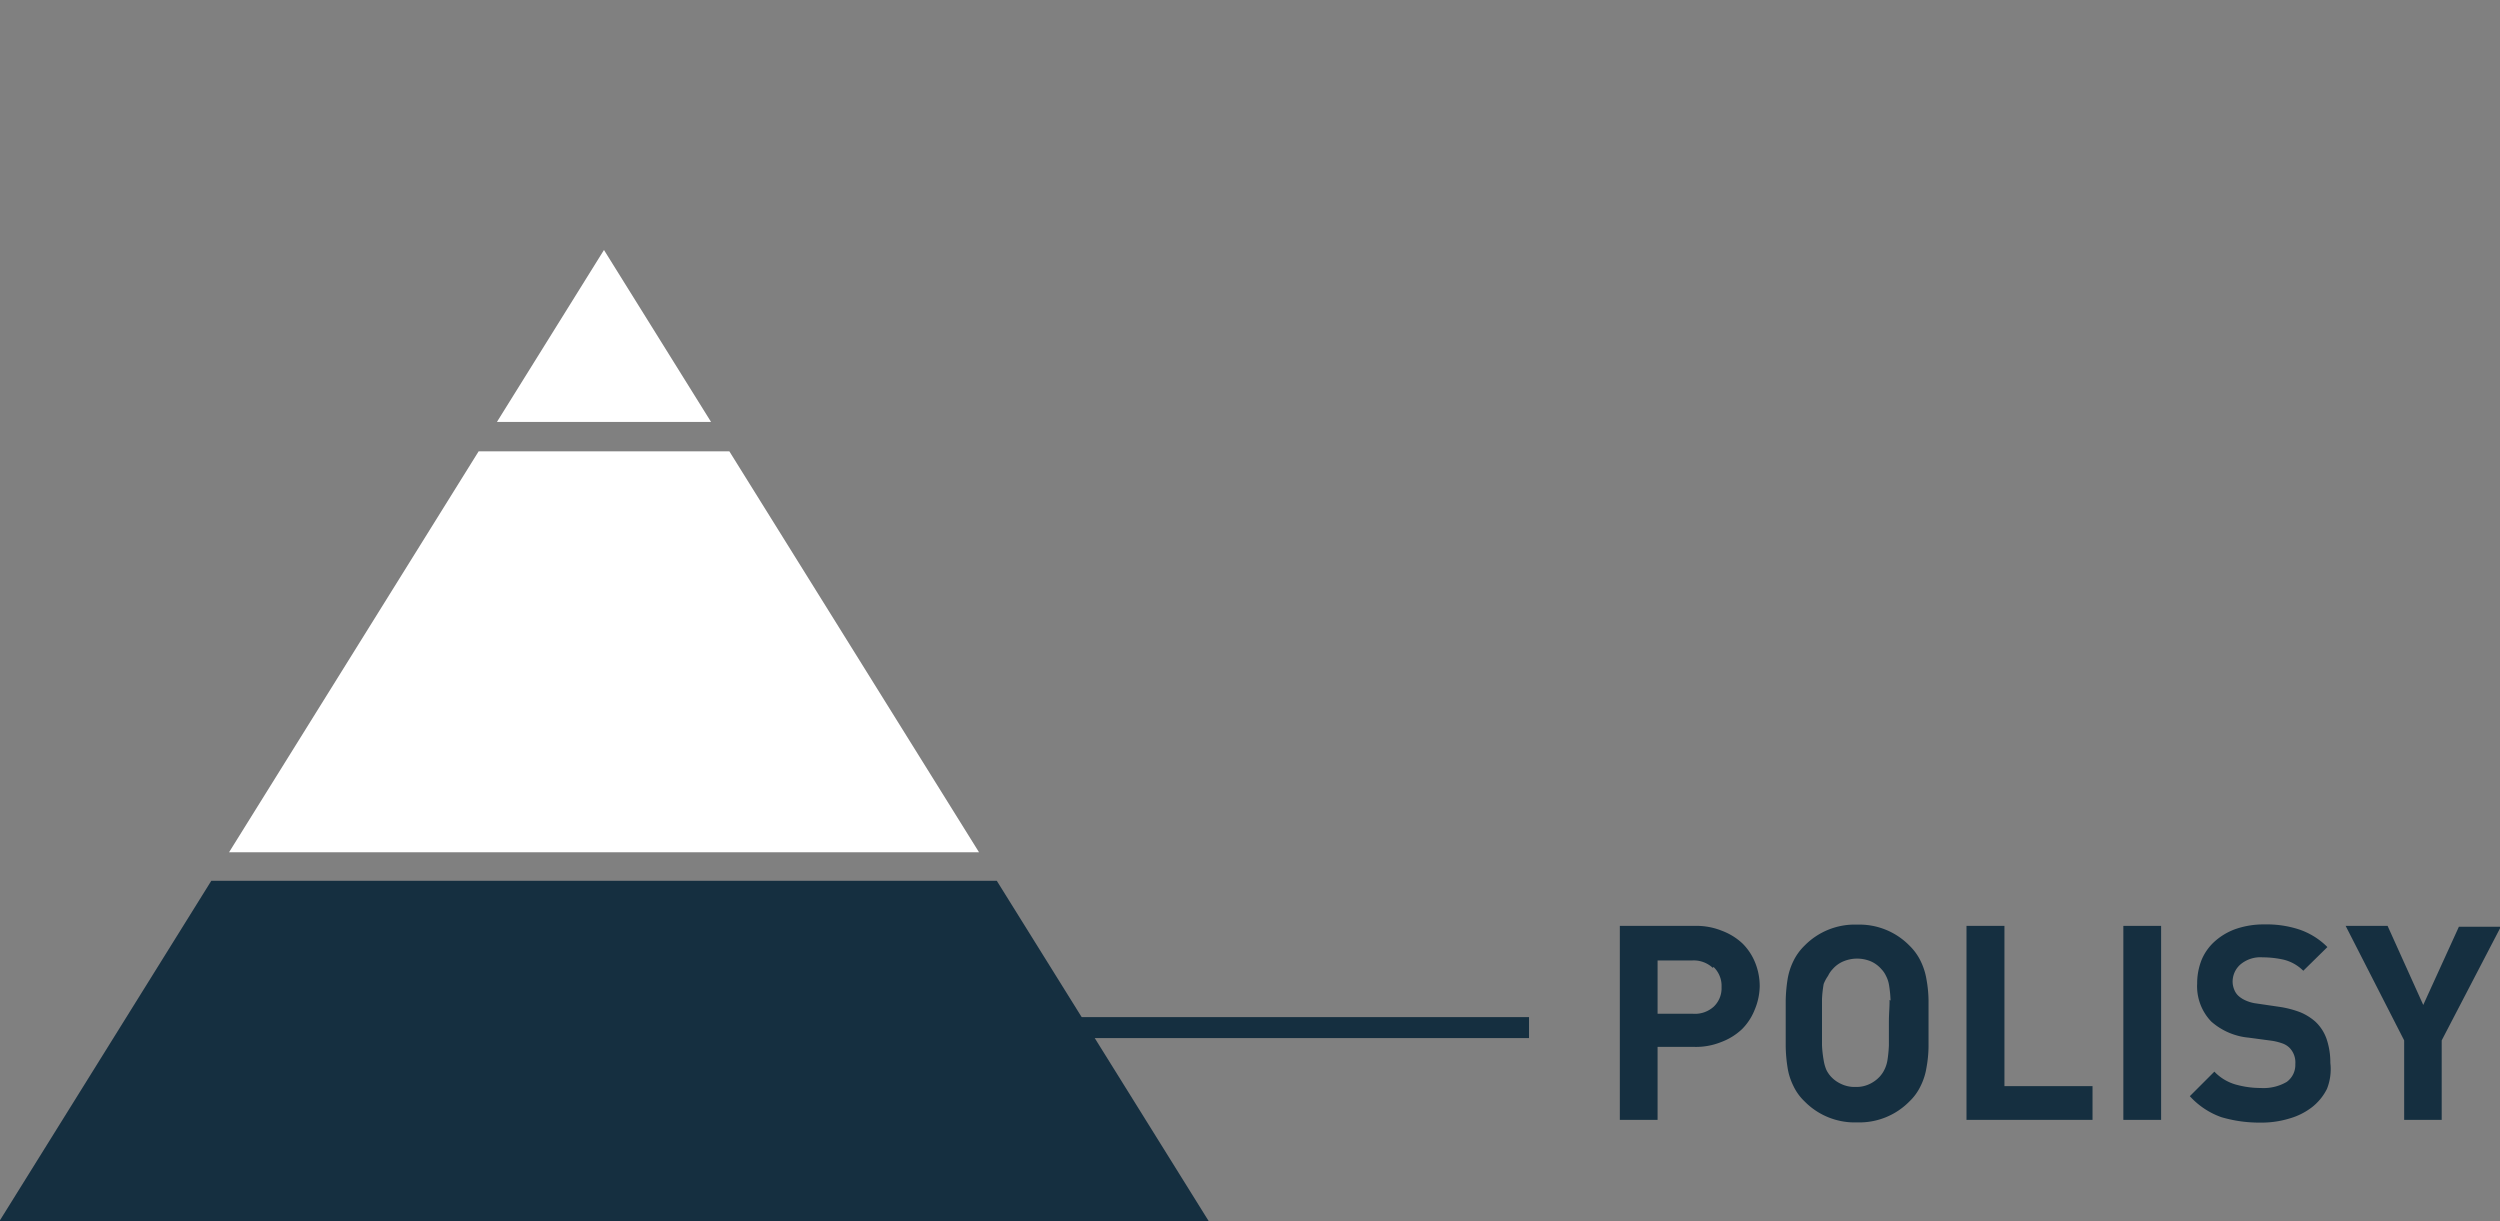 <svg xmlns="http://www.w3.org/2000/svg" xmlns:xlink="http://www.w3.org/1999/xlink" viewBox="0 0 119.21 58.24"><rect x="0" y="0" width="119.21" height="58.24" fill="#808080" stroke="none"/><defs><style>.cls-1,.cls-5{fill:none;}.cls-1{clip-rule:evenodd;}.cls-2{clip-path:url(#clip-path);}.cls-3{fill:#152f40;}.cls-4{fill:#fff;}.cls-5{stroke:#152f40;stroke-miterlimit:10;}</style><clipPath id="clip-path" transform="translate(-0.04 11.92)"><polygon class="cls-1" points="28.84 0 0 46.33 57.69 46.33 28.84 0"/></clipPath></defs><g id="レイヤー_2" data-name="レイヤー 2"><g id="レイヤー_2-2" data-name="レイヤー 2"><g class="cls-2"><rect class="cls-3" y="42" width="57.64" height="16.24"/><rect class="cls-4" y="21.52" width="57.64" height="19.12"/><rect class="cls-4" width="57.64" height="20.12"/></g><path class="cls-3" d="M83.71,36.23a2.71,2.71,0,0,1-.6.92,2.93,2.93,0,0,1-1,.62,3.21,3.21,0,0,1-1.28.23H79.08v3.48h-1.8V32.23h3.58a3.21,3.21,0,0,1,1.28.23,2.93,2.93,0,0,1,1,.62,2.71,2.71,0,0,1,.6.92,3,3,0,0,1,.21,1.11A3,3,0,0,1,83.71,36.23Zm-2-2a1.33,1.33,0,0,0-1-.35H79.08v2.54h1.69a1.33,1.33,0,0,0,1-.35,1.21,1.21,0,0,0,.36-.92A1.24,1.24,0,0,0,81.75,34.19Z" transform="translate(-0.04 11.92)"/><path class="cls-3" d="M92,38a5.9,5.9,0,0,1-.1,1,3,3,0,0,1-.27.85,2.5,2.5,0,0,1-.54.75,3.34,3.34,0,0,1-2.49,1,3.35,3.35,0,0,1-2.51-1,2.5,2.5,0,0,1-.54-.75,3,3,0,0,1-.27-.85,7.27,7.27,0,0,1-.09-1c0-.34,0-.71,0-1.11s0-.77,0-1.12a7.43,7.43,0,0,1,.09-1,3.12,3.12,0,0,1,.27-.85,2.63,2.63,0,0,1,.54-.75,3.35,3.35,0,0,1,2.51-1,3.34,3.34,0,0,1,2.49,1,2.63,2.63,0,0,1,.54.75,3.12,3.12,0,0,1,.27.85,6,6,0,0,1,.1,1c0,.35,0,.72,0,1.12S92,37.63,92,38Zm-1.81-2.21a5.84,5.84,0,0,0-.07-.72,1.46,1.46,0,0,0-.15-.46,1.21,1.21,0,0,0-.22-.32,1.44,1.44,0,0,0-.48-.36,1.7,1.7,0,0,0-1.35,0,1.39,1.39,0,0,0-.49.36,1.21,1.21,0,0,0-.22.32A1.84,1.84,0,0,0,87,35a5.61,5.61,0,0,0-.08.72c0,.29,0,.65,0,1.1s0,.8,0,1.1a5.61,5.61,0,0,0,.08.72,2,2,0,0,0,.13.46,1.4,1.4,0,0,0,.22.32,1.5,1.5,0,0,0,.49.35,1.48,1.48,0,0,0,.68.14,1.46,1.46,0,0,0,.67-.14,1.57,1.57,0,0,0,.48-.35,1.4,1.4,0,0,0,.22-.32,1.55,1.55,0,0,0,.15-.46,5.84,5.84,0,0,0,.07-.72c0-.3,0-.66,0-1.1S90.15,36.05,90.14,35.76Z" transform="translate(-0.04 11.92)"/><path class="cls-3" d="M93.81,41.48V32.23h1.81v7.64h4.2v1.61Z" transform="translate(-0.04 11.92)"/><path class="cls-3" d="M101.29,41.48V32.23h1.8v9.25Z" transform="translate(-0.04 11.92)"/><path class="cls-3" d="M111,40a2.56,2.56,0,0,1-.72.88,3.18,3.18,0,0,1-1.09.54,4.5,4.5,0,0,1-1.35.19,6.37,6.37,0,0,1-1.88-.26,3.7,3.7,0,0,1-1.5-1l1.17-1.17a2.26,2.26,0,0,0,1,.61,4.39,4.39,0,0,0,1.22.17,2.19,2.19,0,0,0,1.23-.29,1,1,0,0,0,.41-.85,1,1,0,0,0-.28-.78.91.91,0,0,0-.32-.2,2.72,2.72,0,0,0-.5-.13l-1.12-.15a3.13,3.13,0,0,1-1.79-.77,2.43,2.43,0,0,1-.67-1.82,3,3,0,0,1,.22-1.14,2.44,2.44,0,0,1,.64-.88,3,3,0,0,1,1-.58,4.09,4.09,0,0,1,1.36-.21,4.93,4.93,0,0,1,1.67.25,3.46,3.46,0,0,1,1.32.83l-1.15,1.13a2,2,0,0,0-.94-.53,4.64,4.64,0,0,0-1-.11,1.47,1.47,0,0,0-1.07.35,1.09,1.09,0,0,0-.36.82,1,1,0,0,0,.07.35.81.81,0,0,0,.21.32,1.31,1.31,0,0,0,.35.22,1.8,1.8,0,0,0,.51.14l1.09.16a4.73,4.73,0,0,1,1,.26,2.59,2.59,0,0,1,.72.45,2.06,2.06,0,0,1,.54.85,3.5,3.5,0,0,1,.17,1.11A2.56,2.56,0,0,1,111,40Z" transform="translate(-0.04 11.92)"/><path class="cls-3" d="M116.47,37.69v3.79h-1.79V37.69l-2.79-5.46h2L115.59,36l1.7-3.73h2Z" transform="translate(-0.04 11.92)"/><line class="cls-5" x1="49.21" y1="49" x2="72.91" y2="49"/></g></g></svg>